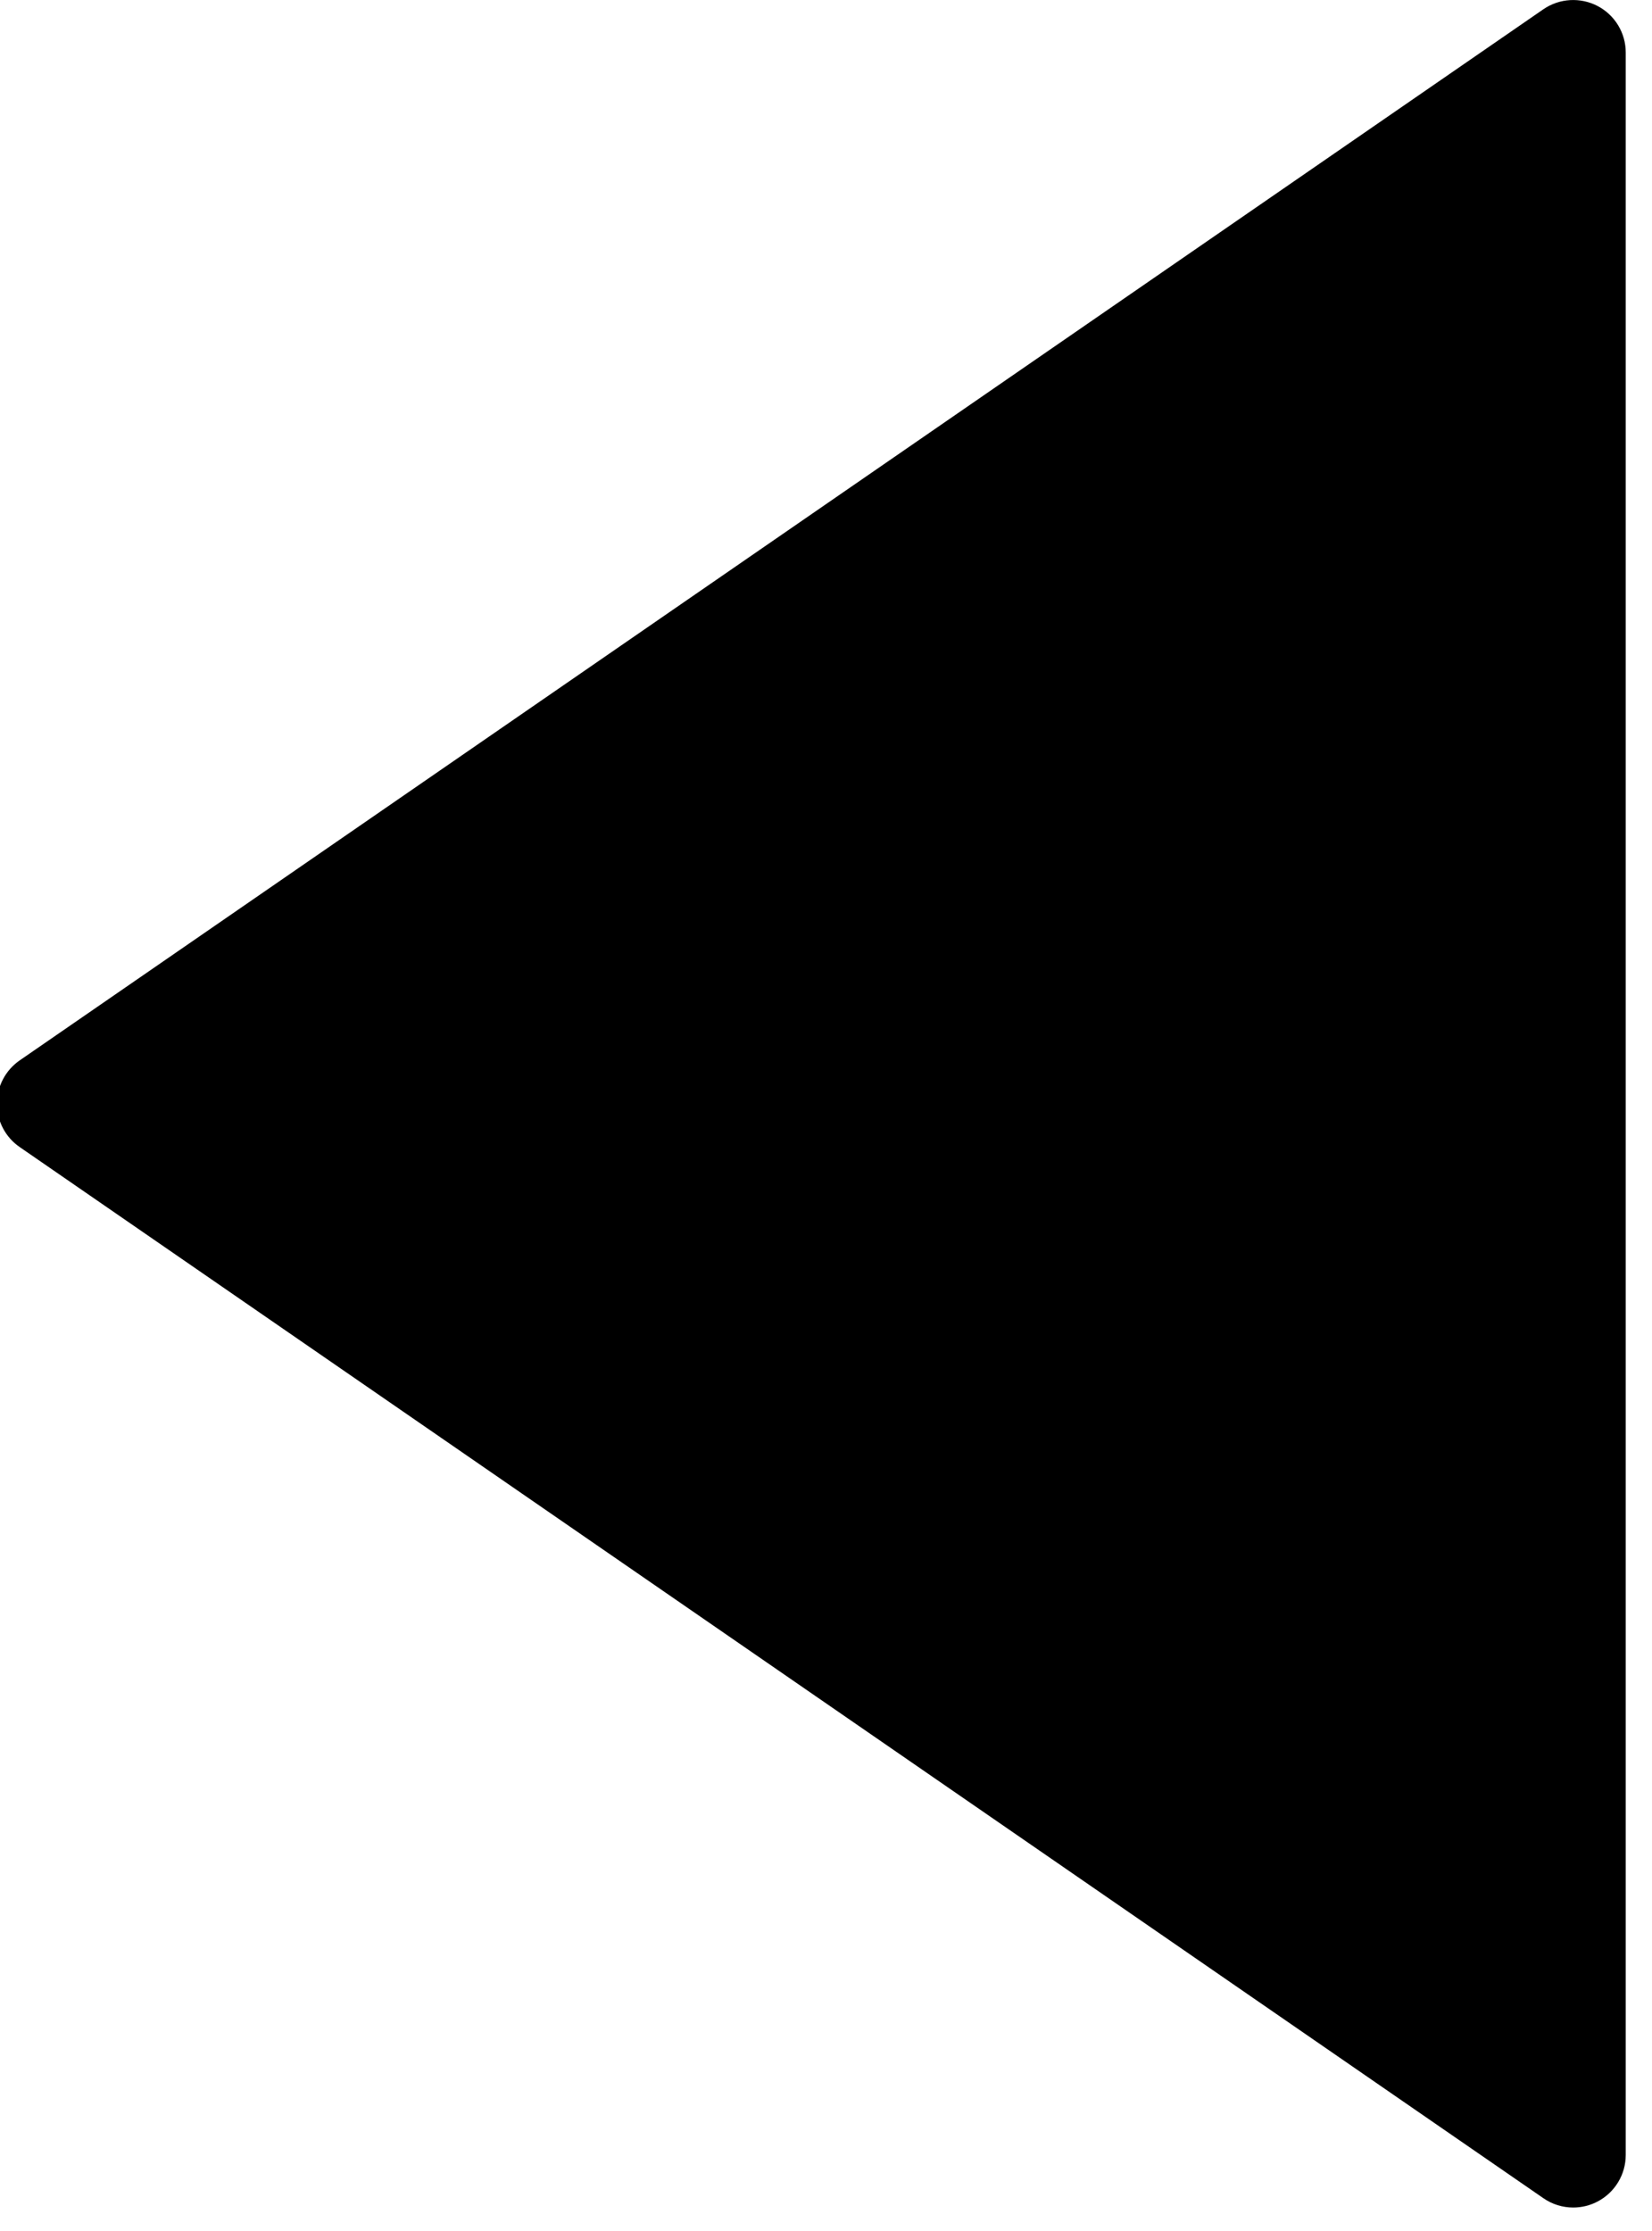 <?xml version="1.0" encoding="UTF-8"?>
<svg width="20px" height="27px" viewBox="0 0 20 27" version="1.1" xmlns="http://www.w3.org/2000/svg" xmlns:xlink="http://www.w3.org/1999/xlink">
    <!-- Generator: Sketch 53.2 (72643) - https://sketchapp.com -->
    <title>play-button copy</title>
    <desc>Created with Sketch.</desc>
    <g id="Page-1" stroke="none" stroke-width="1" fill="none" fill-rule="evenodd">
        <g id="Desktop-HD-Copy" transform="translate(-1600, -50)" fill="#000000" fill-rule="nonzero">
            <g id="play-button-copy" transform="translate(1609.5, 63.5) scale(-1, 1) translate(-1609.5, -63.5) translate(1599, 50)">
                <path d="M19.763,12.834 L1.315,0.112 C1.12,-0.022 0.867,-0.036 0.658,0.073 C0.449,0.183 0.318,0.399 0.318,0.635 L0.318,26.08 C0.318,26.316 0.449,26.533 0.658,26.643 C0.751,26.692 0.853,26.716 0.954,26.716 C1.081,26.716 1.207,26.678 1.315,26.603 L19.763,13.881 C19.935,13.762 20.037,13.567 20.037,13.358 C20.037,13.148 19.934,12.953 19.763,12.834 Z" id="Path"></path>
            </g>
        </g>
    </g>
</svg>